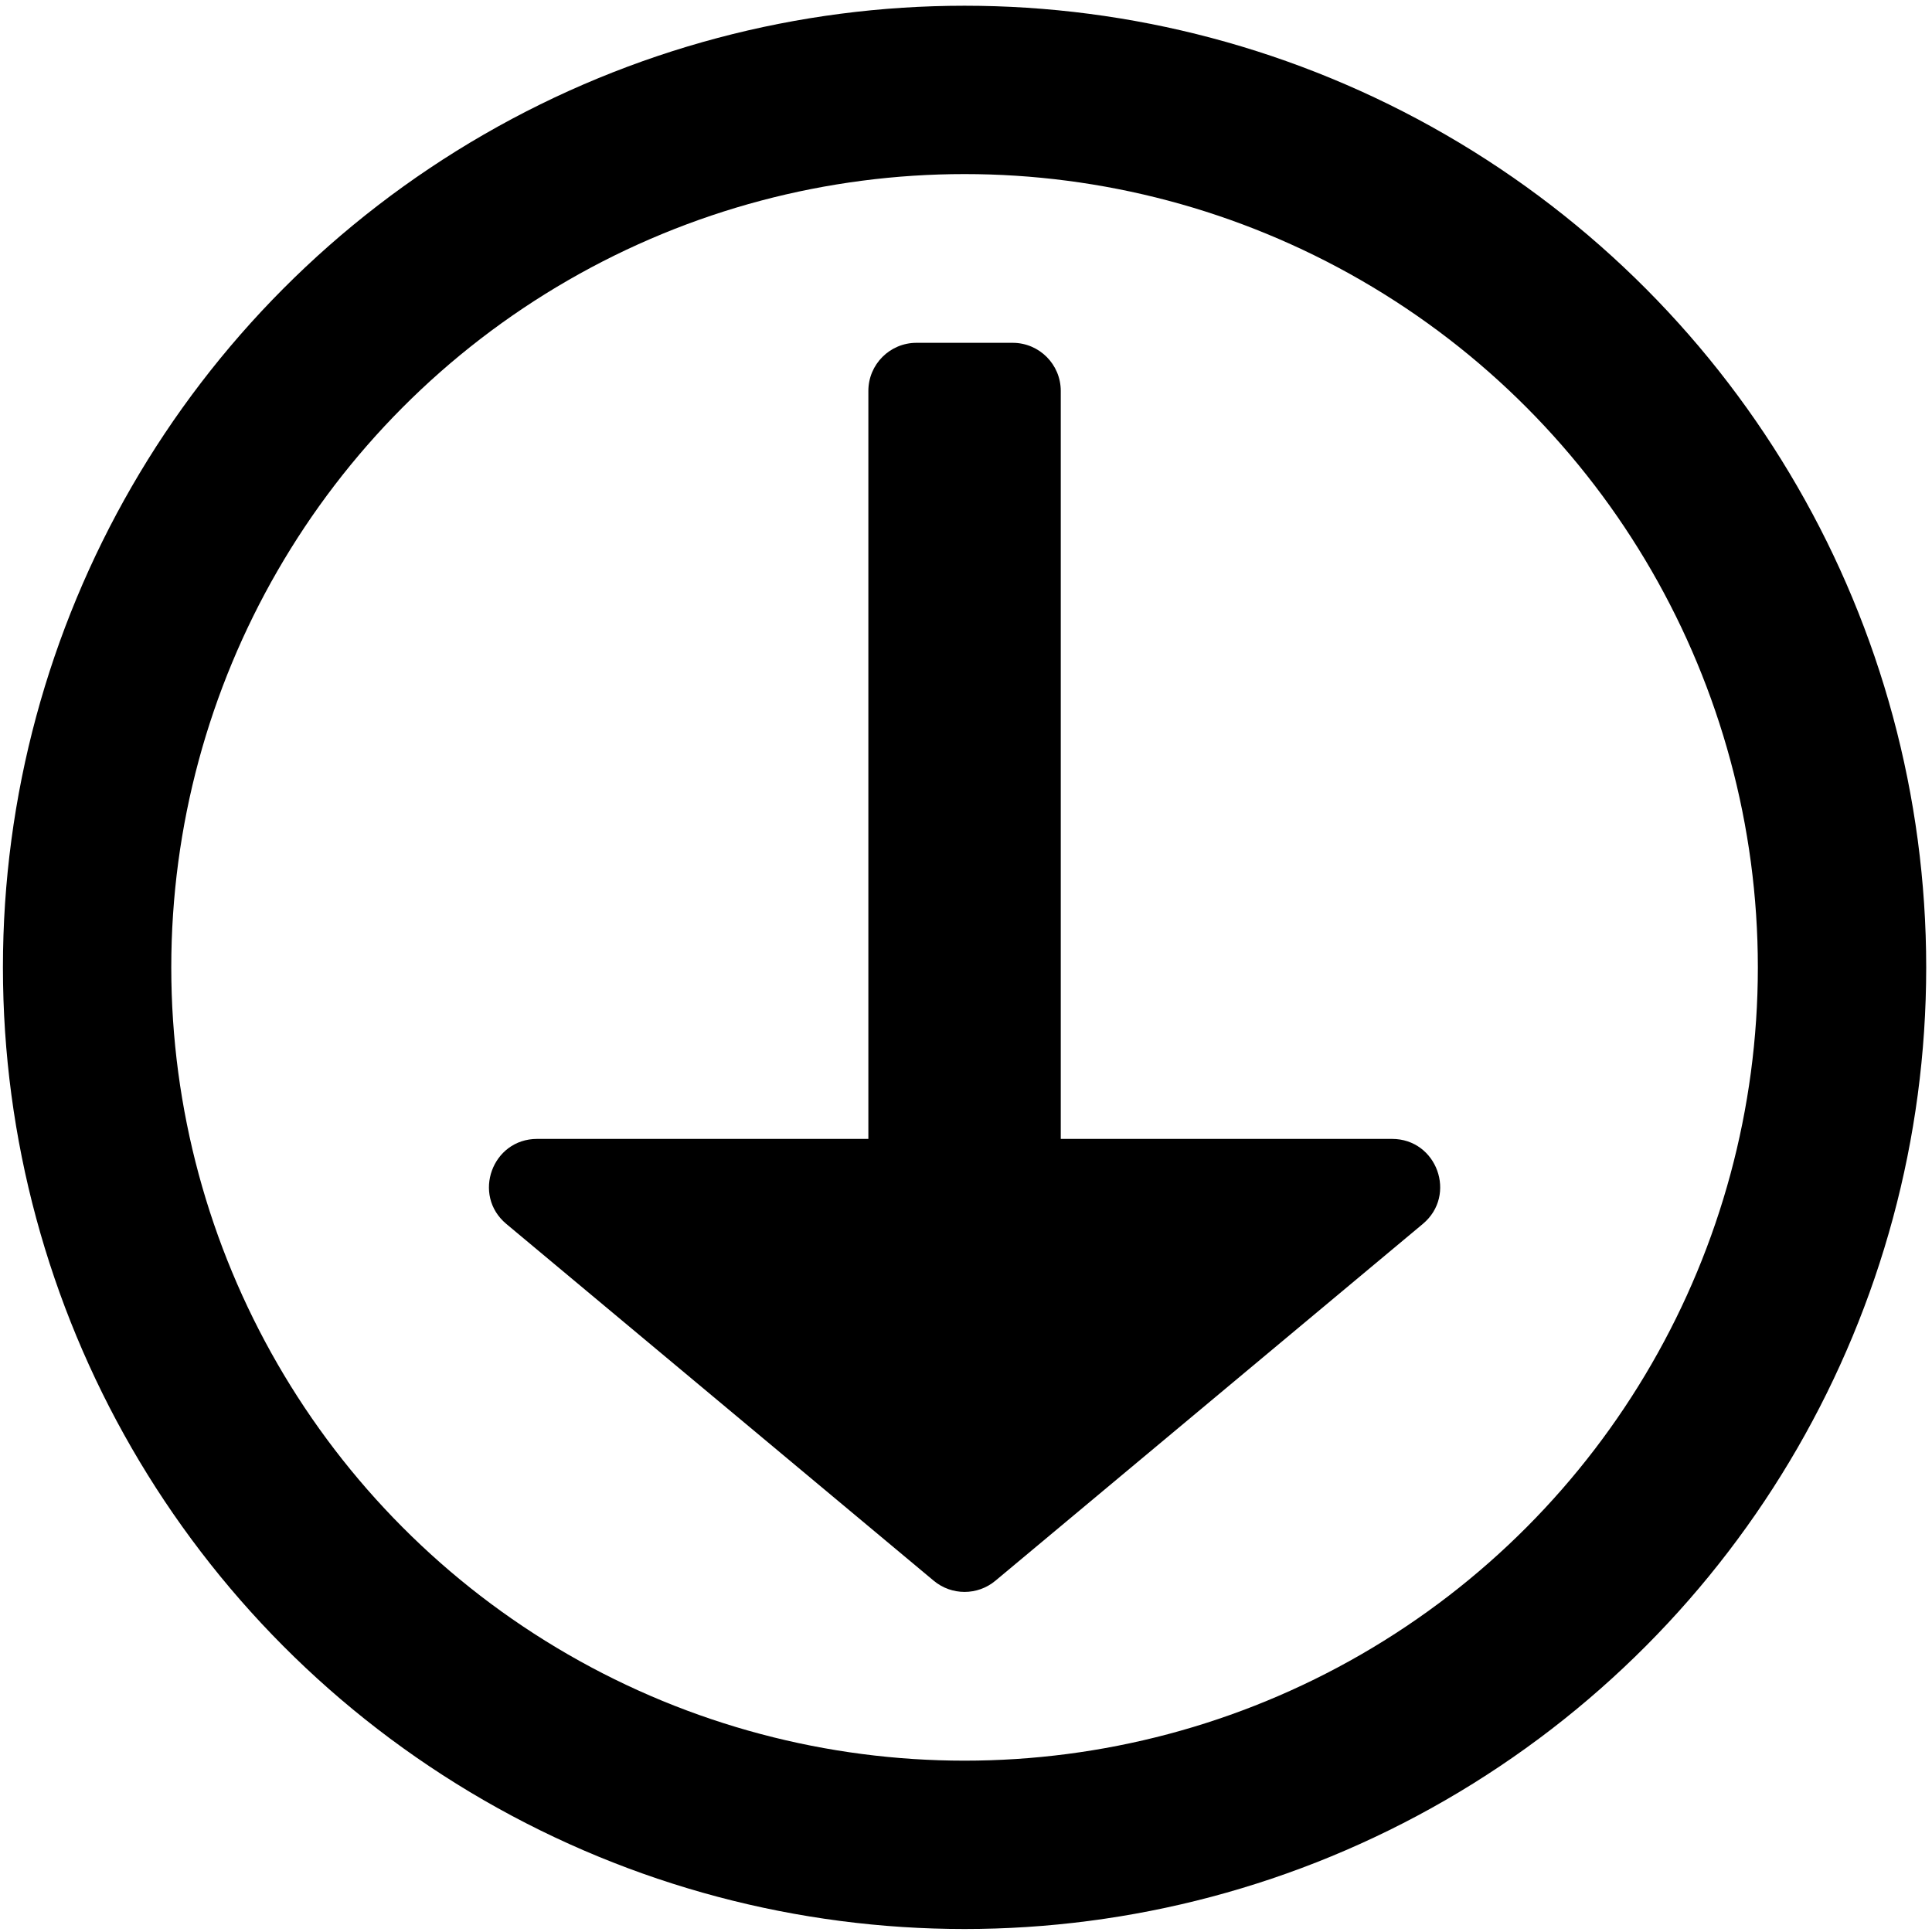 <svg width="241" height="241" viewBox="0 0 241 241" fill="none" xmlns="http://www.w3.org/2000/svg">
<circle cx="120.321" cy="120.671" r="109.456" stroke="black" stroke-width="21"/>
<path d="M126.321 42.764H114.321C111.007 42.764 108.321 45.45 108.321 48.764V142.068H67.003C61.394 142.068 58.852 149.079 63.158 152.674L116.476 197.184C118.703 199.042 121.94 199.042 124.166 197.184L177.485 152.674C181.791 149.079 179.249 142.068 173.64 142.068H132.321V48.764C132.321 45.45 129.635 42.764 126.321 42.764Z" fill="black"/>
</svg>